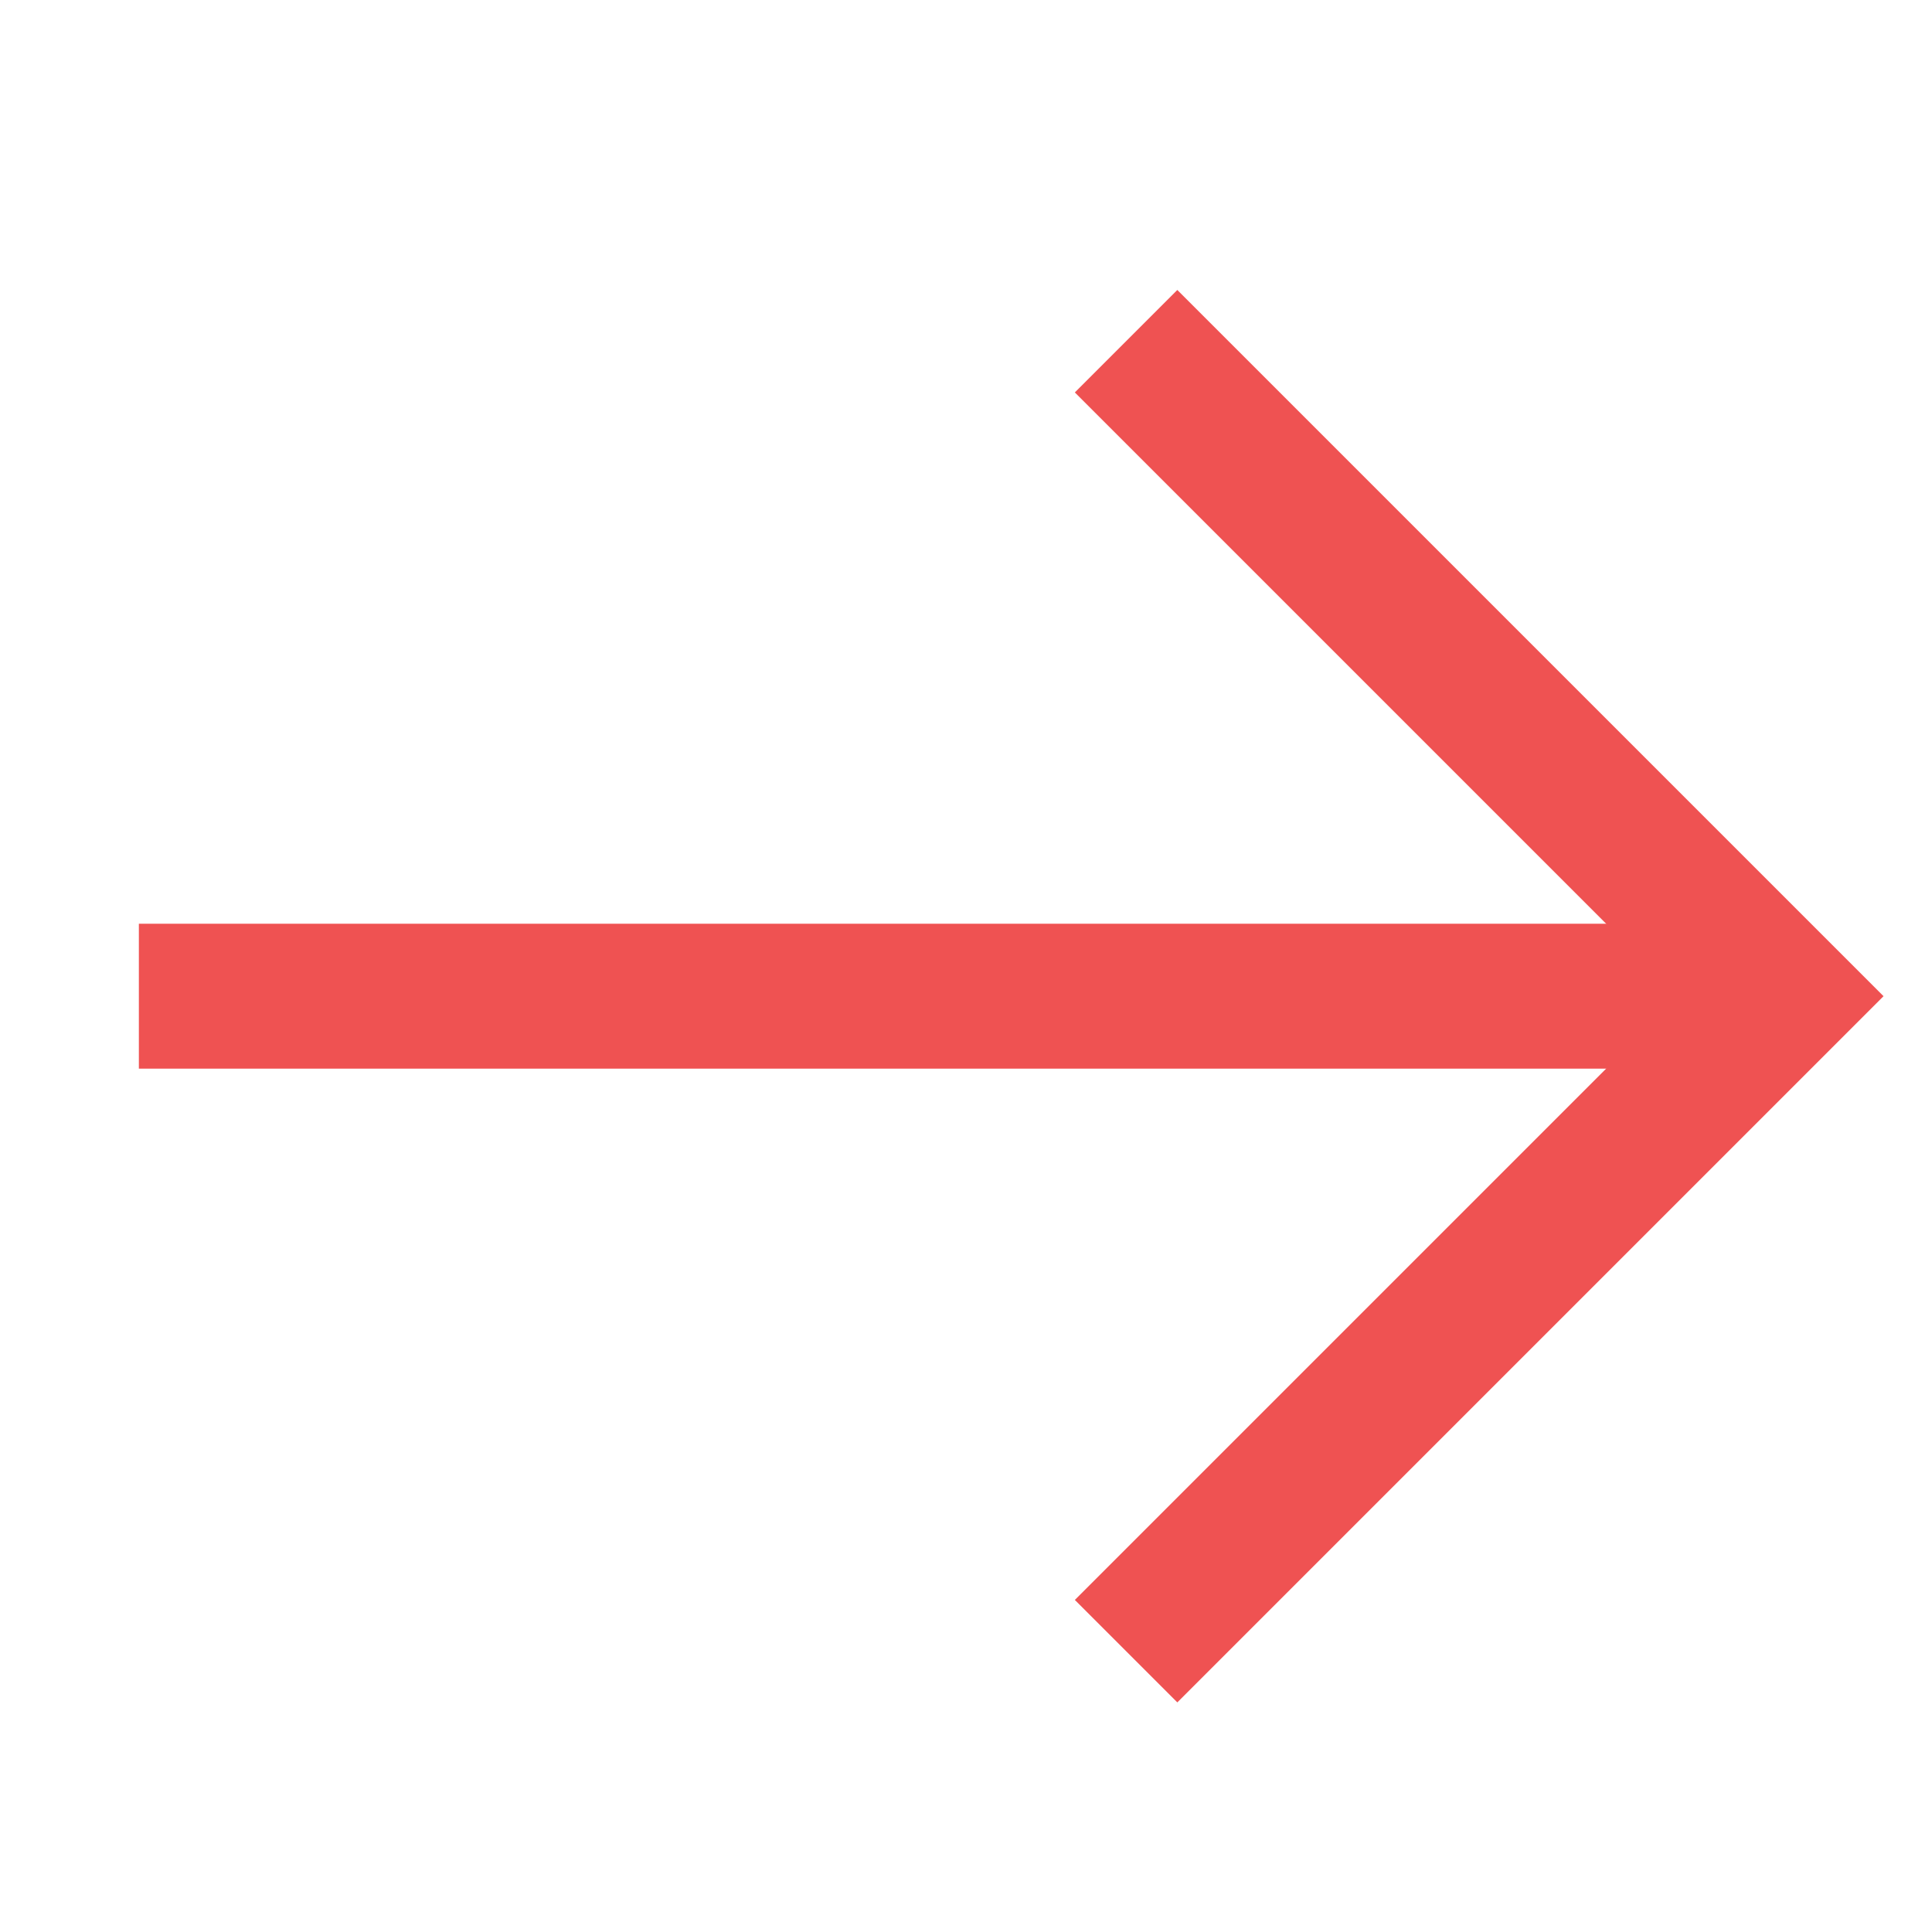 <svg width="24" height="24" viewBox="0 0 24 24" fill="none" xmlns="http://www.w3.org/2000/svg">
<path d="M2.625 12.375H22.125H21.375" stroke="#EF5252" stroke-width="1.8" stroke-miterlimit="10" stroke-linecap="square"/>
<path d="M14.625 19.875L22.125 12.375L14.625 4.875" stroke="#EF5252" stroke-width="1.8" stroke-miterlimit="10" stroke-linecap="square"/>
</svg>
